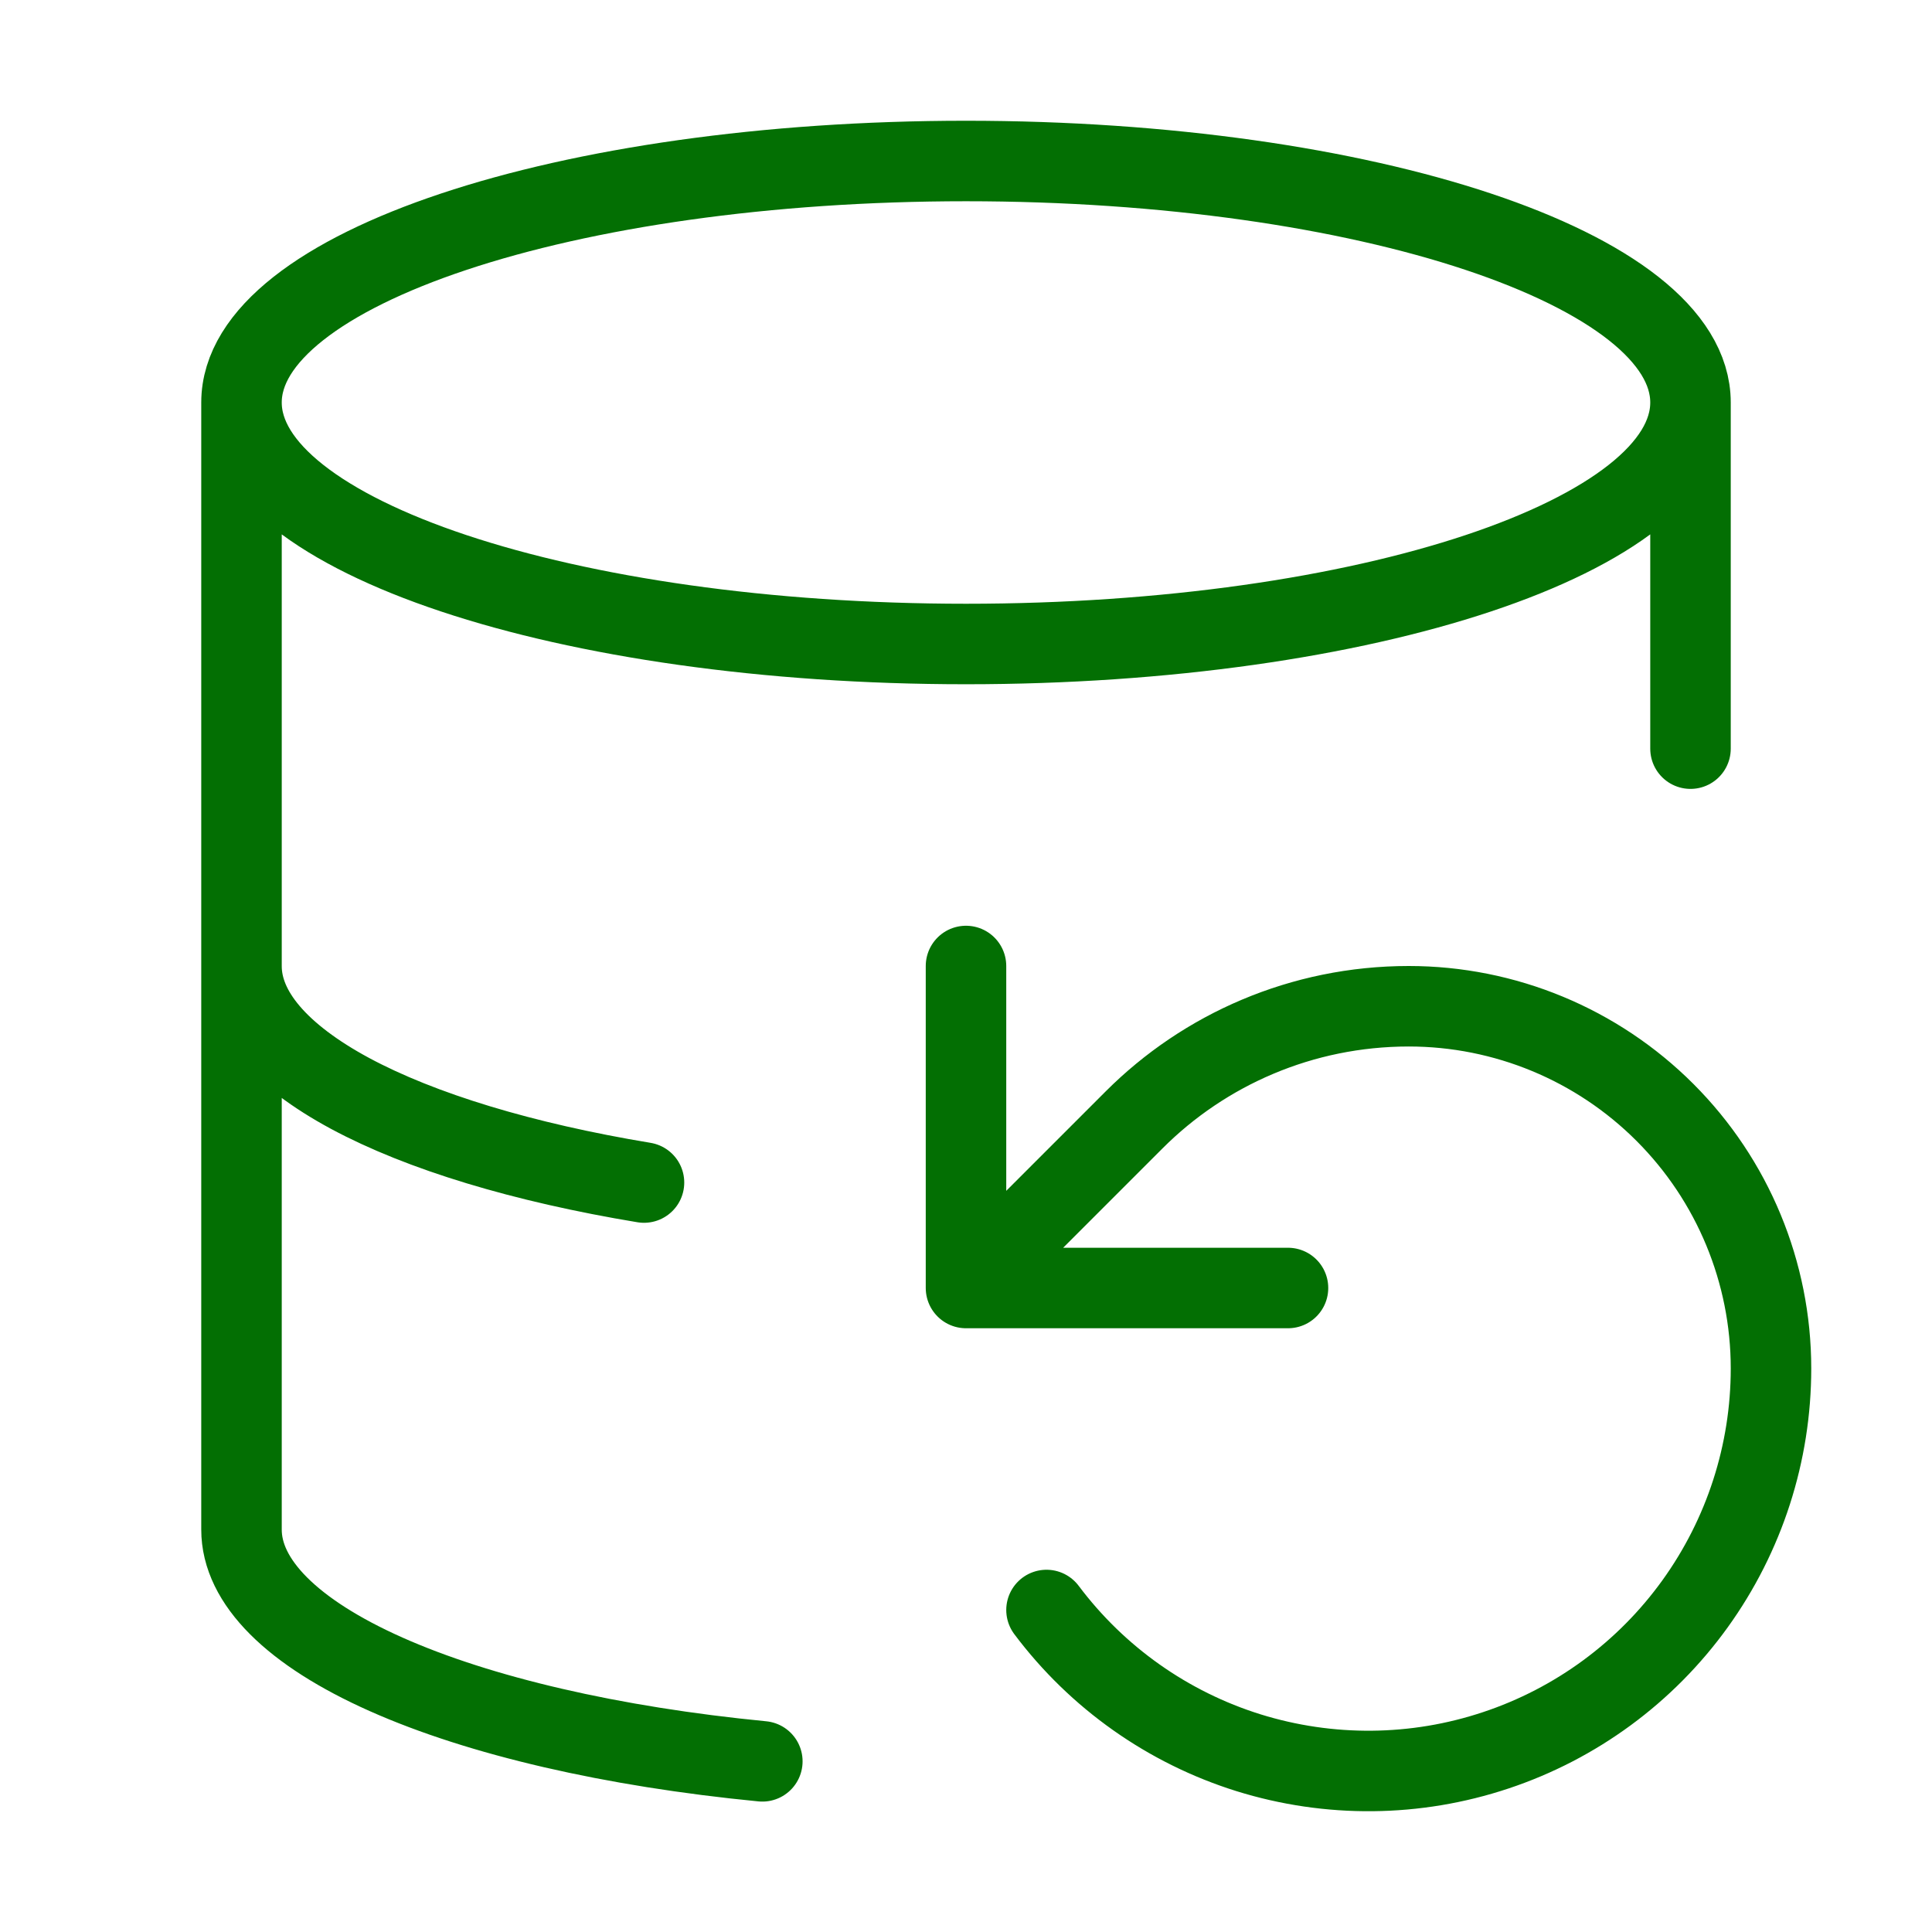 <?xml version="1.0" encoding="UTF-8"?> <svg xmlns="http://www.w3.org/2000/svg" width="24" height="24" viewBox="0 0 24 24" fill="none"><path d="M21 5C21 6.657 16.971 8 12 8C7.029 8 3 6.657 3 5M21 5C21 3.343 16.971 2 12 2C7.029 2 3 3.343 3 5M21 5V9.3M3 5L3 19C2.999 19.649 3.63 20.28 4.796 20.799C5.962 21.318 7.602 21.698 9.47 21.88M3 12C2.999 12.559 3.466 13.107 4.349 13.583C5.233 14.058 6.497 14.441 8 14.69M12 12V16M12 16H16M12 16L14.09 13.91C14.96 13.04 16.17 12.5 17.5 12.5C18.694 12.5 19.838 12.974 20.682 13.818C21.526 14.662 22 15.806 22 17C22 18.049 21.67 19.072 21.056 19.924C20.443 20.775 19.577 21.412 18.581 21.743C17.586 22.075 16.511 22.085 15.509 21.773C14.508 21.46 13.63 20.84 13 20" stroke="#036F03" stroke-linecap="round" stroke-linejoin="round"></path></svg> 